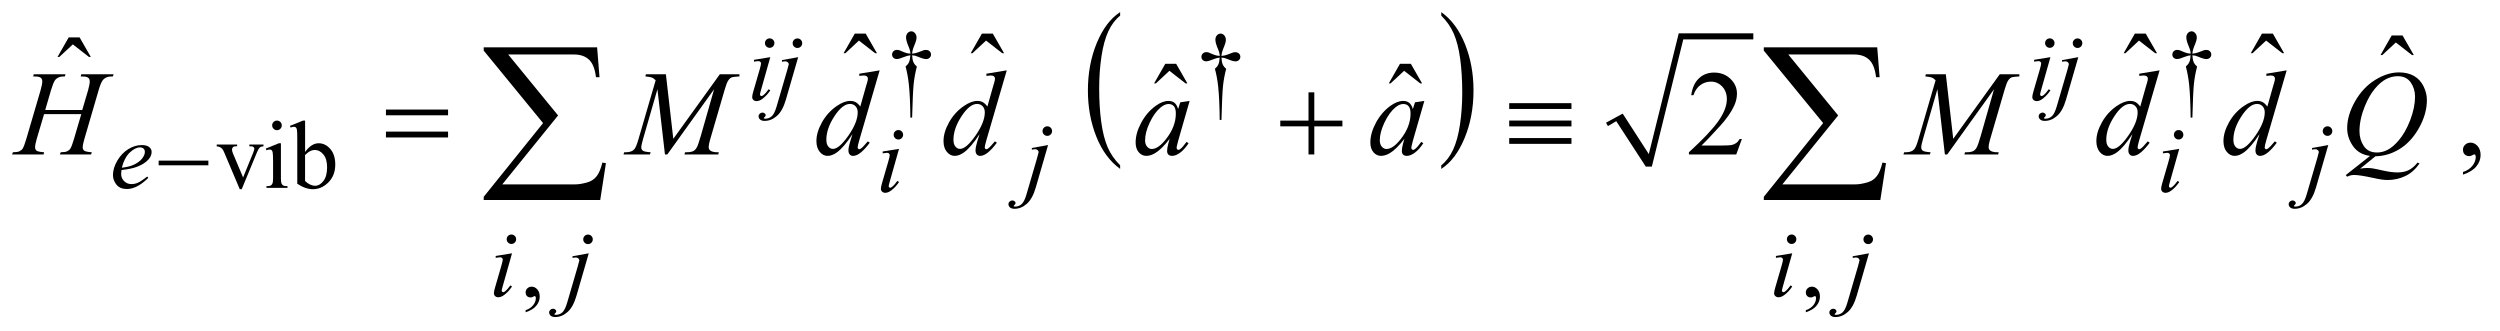 <?xml version="1.0" encoding="UTF-8"?>
<!DOCTYPE svg PUBLIC '-//W3C//DTD SVG 1.0//EN'
          'http://www.w3.org/TR/2001/REC-SVG-20010904/DTD/svg10.dtd'>
<svg stroke-dasharray="none" shape-rendering="auto" xmlns="http://www.w3.org/2000/svg" font-family="'Dialog'" text-rendering="auto" width="325" fill-opacity="1" color-interpolation="auto" color-rendering="auto" preserveAspectRatio="xMidYMid meet" font-size="12px" viewBox="0 0 325 43" fill="black" xmlns:xlink="http://www.w3.org/1999/xlink" stroke="black" image-rendering="auto" stroke-miterlimit="10" stroke-linecap="square" stroke-linejoin="miter" font-style="normal" stroke-width="1" height="43" stroke-dashoffset="0" font-weight="normal" stroke-opacity="1"
><!--Generated by the Batik Graphics2D SVG Generator--><defs id="genericDefs"
  /><g
  ><defs id="defs1"
    ><clipPath clipPathUnits="userSpaceOnUse" id="clipPath1"
      ><path d="M-1 -1 L204.618 -1 L204.618 26.153 L-1 26.153 L-1 -1 Z"
      /></clipPath
      ><clipPath clipPathUnits="userSpaceOnUse" id="clipPath2"
      ><path d="M-0 -0 L-0 25.153 L203.619 25.153 L203.619 -0 Z"
      /></clipPath
    ></defs
    ><g transform="scale(1.576,1.576) translate(1,1)"
    ><path d="M91.397 12.633 L91.397 12.931 C90.559 12.329 89.906 11.448 89.439 10.285 C88.972 9.122 88.738 7.848 88.738 6.466 C88.738 5.028 88.984 3.718 89.475 2.536 C89.966 1.354 90.607 0.509 91.397 0 L91.397 0.292 C91.002 0.606 90.678 1.037 90.424 1.582 C90.171 2.128 89.981 2.82 89.856 3.66 C89.731 4.499 89.668 5.375 89.668 6.286 C89.668 7.317 89.726 8.249 89.841 9.082 C89.956 9.914 90.133 10.604 90.371 11.153 C90.609 11.7 90.951 12.193 91.397 12.633 Z" stroke="none" clip-path="url(#clipPath2)"
    /></g
    ><g transform="matrix(1.576,0,0,1.576,1.576,1.576)"
    ><path d="M117.887 0.292 L117.887 0 C118.725 0.597 119.378 1.477 119.845 2.64 C120.312 3.803 120.546 5.076 120.546 6.459 C120.546 7.897 120.3 9.209 119.809 10.393 C119.318 11.577 118.677 12.423 117.887 12.932 L117.887 12.634 C118.285 12.32 118.611 11.889 118.865 11.343 C119.119 10.797 119.307 10.106 119.431 9.269 C119.554 8.432 119.617 7.556 119.617 6.64 C119.617 5.614 119.559 4.683 119.446 3.848 C119.332 3.013 119.155 2.322 118.916 1.774 C118.676 1.224 118.333 0.731 117.887 0.292 Z" stroke="none" clip-path="url(#clipPath2)"
    /></g
    ><g transform="matrix(1.576,0,0,1.576,1.576,1.576)"
    ><path d="M131.477 9.12 L132.851 8.371 L135.006 11.712 L137.474 1.751 L143.627 1.751 L143.627 2.25 L137.849 2.25 L135.256 12.743 L134.756 12.743 L132.32 8.996 L131.633 9.401 Z" fill-rule="evenodd" clip-path="url(#clipPath2)" stroke="none"
    /></g
    ><g transform="matrix(1.576,0,0,1.576,1.576,1.576)"
    ><path d="M16.877 10.922 L18.56 10.922 L18.56 11.067 L18.45 11.067 C18.348 11.067 18.271 11.091 18.218 11.141 C18.164 11.191 18.138 11.257 18.138 11.34 C18.138 11.431 18.165 11.539 18.22 11.664 L19.052 13.639 L19.887 11.59 C19.947 11.444 19.977 11.334 19.977 11.258 C19.977 11.222 19.966 11.192 19.946 11.168 C19.917 11.129 19.881 11.103 19.837 11.088 C19.793 11.073 19.703 11.067 19.567 11.067 L19.567 10.922 L20.734 10.922 L20.734 11.067 C20.599 11.077 20.505 11.105 20.453 11.149 C20.362 11.227 20.28 11.357 20.207 11.54 L18.938 14.608 L18.778 14.608 L17.501 11.591 C17.444 11.45 17.389 11.349 17.337 11.288 C17.285 11.227 17.219 11.176 17.138 11.134 C17.094 11.111 17.006 11.089 16.876 11.068 L16.876 10.922 Z" stroke="none" clip-path="url(#clipPath2)"
    /></g
    ><g transform="matrix(1.576,0,0,1.576,1.576,1.576)"
    ><path d="M22.172 10.817 L22.172 13.69 C22.172 13.914 22.188 14.062 22.22 14.136 C22.253 14.21 22.301 14.266 22.365 14.302 C22.429 14.339 22.545 14.357 22.715 14.357 L22.715 14.498 L20.978 14.498 L20.978 14.357 C21.152 14.357 21.27 14.34 21.329 14.306 C21.389 14.273 21.436 14.216 21.472 14.138 C21.508 14.06 21.525 13.91 21.525 13.69 L21.525 12.312 C21.525 11.924 21.513 11.673 21.49 11.559 C21.472 11.476 21.443 11.418 21.404 11.385 C21.365 11.352 21.312 11.336 21.244 11.336 C21.171 11.336 21.083 11.356 20.979 11.395 L20.924 11.254 L22 10.817 L22.172 10.817 ZM21.848 8.947 C21.957 8.947 22.05 8.986 22.127 9.062 C22.204 9.139 22.242 9.231 22.242 9.341 C22.242 9.451 22.204 9.544 22.127 9.622 C22.05 9.7 21.957 9.739 21.848 9.739 C21.739 9.739 21.645 9.7 21.567 9.622 C21.489 9.544 21.45 9.451 21.45 9.341 C21.45 9.231 21.489 9.139 21.565 9.062 C21.641 8.985 21.736 8.947 21.848 8.947 Z" stroke="none" clip-path="url(#clipPath2)"
    /></g
    ><g transform="matrix(1.576,0,0,1.576,1.576,1.576)"
    ><path d="M24.164 11.539 C24.51 11.058 24.884 10.817 25.285 10.817 C25.652 10.817 25.972 10.974 26.245 11.287 C26.518 11.6 26.655 12.029 26.655 12.573 C26.655 13.208 26.444 13.719 26.023 14.107 C25.661 14.44 25.258 14.607 24.813 14.607 C24.605 14.607 24.394 14.569 24.179 14.494 C23.964 14.419 23.745 14.306 23.521 14.154 L23.521 10.45 C23.521 10.044 23.511 9.794 23.492 9.7 C23.473 9.606 23.442 9.542 23.401 9.509 C23.359 9.475 23.307 9.458 23.245 9.458 C23.172 9.458 23.081 9.479 22.972 9.521 L22.917 9.384 L23.991 8.947 L24.167 8.947 L24.167 11.539 ZM24.164 11.789 L24.164 13.928 C24.297 14.059 24.434 14.157 24.576 14.223 C24.718 14.289 24.863 14.323 25.012 14.323 C25.249 14.323 25.47 14.193 25.674 13.932 C25.879 13.672 25.981 13.293 25.981 12.796 C25.981 12.338 25.879 11.986 25.674 11.74 C25.47 11.494 25.237 11.371 24.977 11.371 C24.839 11.371 24.701 11.406 24.563 11.476 C24.458 11.529 24.325 11.633 24.164 11.789 Z" stroke="none" clip-path="url(#clipPath2)"
    /></g
    ><g transform="matrix(1.576,0,0,1.576,1.576,1.576)"
    ><path d="M42.357 24.758 L42.357 24.586 C42.625 24.497 42.833 24.36 42.98 24.174 C43.127 23.988 43.201 23.791 43.201 23.583 C43.201 23.533 43.189 23.492 43.166 23.458 C43.147 23.435 43.129 23.423 43.111 23.423 C43.082 23.423 43.02 23.449 42.923 23.501 C42.876 23.524 42.827 23.536 42.775 23.536 C42.648 23.536 42.546 23.498 42.47 23.423 C42.395 23.348 42.357 23.243 42.357 23.11 C42.357 22.983 42.406 22.874 42.503 22.783 C42.601 22.691 42.72 22.646 42.86 22.646 C43.032 22.646 43.185 22.72 43.319 22.87 C43.453 23.02 43.52 23.219 43.52 23.466 C43.52 23.734 43.427 23.984 43.241 24.213 C43.055 24.444 42.761 24.625 42.357 24.758 Z" stroke="none" clip-path="url(#clipPath2)"
    /></g
    ><g transform="matrix(1.576,0,0,1.576,1.576,1.576)"
    ><path d="M74.239 8.703 L74.094 8.703 C74.084 7.569 74.042 6.655 73.969 5.963 C73.914 5.445 73.824 4.953 73.699 4.487 C73.832 4.373 73.927 4.252 73.984 4.124 C74.041 3.996 74.078 3.809 74.093 3.562 C73.924 3.58 73.752 3.625 73.578 3.698 C73.305 3.813 73.105 3.87 72.98 3.87 C72.863 3.87 72.768 3.835 72.695 3.765 C72.622 3.695 72.586 3.606 72.586 3.5 C72.586 3.391 72.624 3.299 72.701 3.225 C72.778 3.151 72.874 3.114 72.988 3.114 C73.053 3.114 73.113 3.122 73.168 3.137 C73.197 3.145 73.333 3.202 73.578 3.309 C73.734 3.377 73.906 3.416 74.093 3.426 C74.091 3.319 74.081 3.238 74.066 3.184 C74.048 3.103 74.009 2.992 73.949 2.849 C73.808 2.516 73.738 2.264 73.738 2.092 C73.738 1.941 73.781 1.819 73.867 1.725 C73.953 1.631 74.056 1.584 74.176 1.584 C74.285 1.584 74.384 1.633 74.471 1.73 C74.558 1.827 74.602 1.948 74.602 2.091 C74.602 2.169 74.591 2.247 74.571 2.325 C74.545 2.426 74.486 2.59 74.393 2.815 C74.3 3.04 74.249 3.244 74.239 3.426 C74.424 3.41 74.595 3.371 74.754 3.309 C75.012 3.207 75.162 3.152 75.203 3.141 C75.26 3.125 75.319 3.118 75.379 3.118 C75.504 3.118 75.605 3.155 75.681 3.227 C75.759 3.3 75.797 3.391 75.797 3.5 C75.797 3.604 75.759 3.692 75.682 3.765 C75.605 3.838 75.51 3.874 75.395 3.874 C75.252 3.874 75.037 3.813 74.75 3.69 C74.625 3.638 74.536 3.606 74.481 3.593 C74.426 3.58 74.345 3.57 74.239 3.562 C74.252 3.807 74.288 3.995 74.346 4.128 C74.404 4.261 74.5 4.381 74.63 4.488 C74.505 4.964 74.418 5.437 74.368 5.907 C74.318 6.376 74.276 7.309 74.239 8.703 Z" stroke="none" clip-path="url(#clipPath2)"
    /></g
    ><g transform="matrix(1.576,0,0,1.576,1.576,1.576)"
    ><path d="M179.844 8.703 L179.699 8.703 C179.688 7.569 179.647 6.655 179.574 5.963 C179.519 5.445 179.429 4.953 179.304 4.487 C179.437 4.373 179.532 4.252 179.589 4.124 C179.646 3.996 179.683 3.809 179.698 3.562 C179.529 3.58 179.357 3.625 179.182 3.698 C178.909 3.813 178.71 3.87 178.585 3.87 C178.468 3.87 178.372 3.835 178.3 3.765 C178.227 3.695 178.191 3.606 178.191 3.5 C178.191 3.391 178.229 3.299 178.306 3.225 C178.382 3.151 178.478 3.114 178.593 3.114 C178.657 3.114 178.718 3.122 178.773 3.137 C178.801 3.145 178.938 3.202 179.182 3.309 C179.338 3.377 179.51 3.416 179.698 3.426 C179.695 3.319 179.686 3.238 179.671 3.184 C179.652 3.103 179.613 2.992 179.554 2.849 C179.413 2.516 179.343 2.264 179.343 2.092 C179.343 1.941 179.386 1.819 179.472 1.725 C179.558 1.631 179.66 1.584 179.781 1.584 C179.89 1.584 179.989 1.633 180.076 1.73 C180.163 1.827 180.207 1.948 180.207 2.091 C180.207 2.169 180.196 2.247 180.176 2.325 C180.15 2.426 180.09 2.59 179.998 2.815 C179.905 3.04 179.854 3.244 179.844 3.426 C180.029 3.41 180.2 3.371 180.36 3.309 C180.618 3.207 180.767 3.152 180.808 3.141 C180.866 3.125 180.924 3.118 180.984 3.118 C181.109 3.118 181.211 3.155 181.287 3.227 C181.364 3.3 181.402 3.391 181.402 3.5 C181.402 3.604 181.364 3.692 181.287 3.765 C181.211 3.838 181.115 3.874 181 3.874 C180.857 3.874 180.643 3.813 180.356 3.69 C180.231 3.638 180.141 3.606 180.086 3.593 C180.031 3.58 179.95 3.57 179.844 3.562 C179.857 3.807 179.893 3.995 179.951 4.128 C180.009 4.261 180.103 4.38 180.234 4.487 C180.109 4.963 180.022 5.436 179.972 5.906 C179.922 6.376 179.88 7.309 179.844 8.703 Z" stroke="none" clip-path="url(#clipPath2)"
    /></g
    ><g transform="matrix(1.576,0,0,1.576,1.576,1.576)"
    ><path d="M147.959 24.758 L147.959 24.586 C148.227 24.497 148.435 24.36 148.581 24.174 C148.728 23.988 148.802 23.791 148.802 23.583 C148.802 23.533 148.79 23.492 148.767 23.458 C148.749 23.435 148.731 23.423 148.712 23.423 C148.684 23.423 148.621 23.449 148.524 23.501 C148.478 23.524 148.428 23.536 148.377 23.536 C148.249 23.536 148.148 23.498 148.072 23.423 C147.996 23.348 147.959 23.243 147.959 23.11 C147.959 22.983 148.008 22.874 148.105 22.783 C148.203 22.691 148.322 22.646 148.462 22.646 C148.633 22.646 148.786 22.72 148.92 22.87 C149.055 23.02 149.121 23.219 149.121 23.466 C149.121 23.734 149.028 23.984 148.842 24.213 C148.657 24.444 148.362 24.625 147.959 24.758 Z" stroke="none" clip-path="url(#clipPath2)"
    /></g
    ><g transform="matrix(1.576,0,0,1.576,1.576,1.576)"
    ><path d="M99.755 8.891 L99.61 8.891 C99.6 7.757 99.558 6.843 99.485 6.151 C99.43 5.633 99.34 5.141 99.215 4.675 C99.348 4.561 99.443 4.44 99.5 4.312 C99.557 4.184 99.594 3.997 99.609 3.75 C99.44 3.768 99.268 3.813 99.094 3.886 C98.821 4.001 98.621 4.058 98.496 4.058 C98.379 4.058 98.284 4.023 98.211 3.953 C98.138 3.883 98.102 3.794 98.102 3.688 C98.102 3.579 98.14 3.487 98.217 3.413 C98.294 3.339 98.39 3.302 98.504 3.302 C98.569 3.302 98.629 3.31 98.684 3.325 C98.713 3.333 98.849 3.39 99.094 3.497 C99.25 3.565 99.422 3.604 99.609 3.614 C99.607 3.507 99.597 3.426 99.582 3.372 C99.564 3.291 99.525 3.18 99.465 3.037 C99.324 2.704 99.254 2.452 99.254 2.28 C99.254 2.129 99.297 2.007 99.383 1.913 C99.469 1.819 99.572 1.772 99.692 1.772 C99.801 1.772 99.9 1.821 99.987 1.918 C100.074 2.015 100.118 2.136 100.118 2.279 C100.118 2.357 100.107 2.435 100.087 2.513 C100.061 2.614 100.002 2.778 99.909 3.003 C99.816 3.228 99.765 3.432 99.755 3.614 C99.94 3.598 100.111 3.559 100.27 3.497 C100.528 3.395 100.678 3.34 100.719 3.329 C100.776 3.313 100.835 3.306 100.895 3.306 C101.02 3.306 101.121 3.343 101.197 3.415 C101.274 3.488 101.312 3.579 101.312 3.688 C101.312 3.792 101.274 3.88 101.197 3.953 C101.12 4.026 101.025 4.062 100.91 4.062 C100.767 4.062 100.552 4.001 100.265 3.878 C100.14 3.826 100.051 3.794 99.996 3.781 C99.941 3.768 99.86 3.758 99.754 3.75 C99.767 3.995 99.803 4.183 99.861 4.316 C99.919 4.449 100.014 4.568 100.144 4.675 C100.019 5.151 99.932 5.624 99.882 6.094 C99.834 6.564 99.792 7.496 99.755 8.891 Z" stroke="none" clip-path="url(#clipPath2)"
    /></g
    ><g transform="matrix(1.576,0,0,1.576,1.576,1.576)"
    ><path d="M69.51 1.771 L70.408 1.771 L71.335 3.386 L71.184 3.386 L69.851 2.347 L68.734 3.386 L68.588 3.386 L69.51 1.771 Z" stroke="none" clip-path="url(#clipPath2)"
    /></g
    ><g transform="matrix(1.576,0,0,1.576,1.576,1.576)"
    ><path d="M79.995 1.771 L80.893 1.771 L81.82 3.386 L81.669 3.386 L80.336 2.347 L79.219 3.386 L79.073 3.386 L79.995 1.771 Z" stroke="none" clip-path="url(#clipPath2)"
    /></g
    ><g transform="matrix(1.576,0,0,1.576,1.576,1.576)"
    ><path d="M175.098 1.771 L175.996 1.771 L176.923 3.386 L176.773 3.386 L175.44 2.347 L174.323 3.386 L174.177 3.386 L175.098 1.771 Z" stroke="none" clip-path="url(#clipPath2)"
    /></g
    ><g transform="matrix(1.576,0,0,1.576,1.576,1.576)"
    ><path d="M185.583 1.771 L186.481 1.771 L187.408 3.386 L187.258 3.386 L185.925 2.347 L184.808 3.386 L184.662 3.386 L185.583 1.771 Z" stroke="none" clip-path="url(#clipPath2)"
    /></g
    ><g transform="matrix(1.576,0,0,1.576,1.576,1.576)"
    ><path d="M196.283 1.928 L197.181 1.928 L198.108 3.543 L197.958 3.543 L196.625 2.504 L195.508 3.543 L195.362 3.543 L196.283 1.928 Z" stroke="none" clip-path="url(#clipPath2)"
    /></g
    ><g transform="matrix(1.576,0,0,1.576,1.576,1.576)"
    ><path d="M4.667 2.084 L5.565 2.084 L6.492 3.699 L6.34 3.699 L5.008 2.66 L3.891 3.699 L3.744 3.699 L4.667 2.084 Z" stroke="none" clip-path="url(#clipPath2)"
    /></g
    ><g transform="matrix(1.576,0,0,1.576,1.576,1.576)"
    ><path d="M95.12 4.264 L96.018 4.264 L96.945 5.879 L96.794 5.879 L95.461 4.84 L94.344 5.879 L94.198 5.879 L95.12 4.264 Z" stroke="none" clip-path="url(#clipPath2)"
    /></g
    ><g transform="matrix(1.576,0,0,1.576,1.576,1.576)"
    ><path d="M114.479 4.264 L115.377 4.264 L116.304 5.879 L116.154 5.879 L114.821 4.84 L113.704 5.879 L113.558 5.879 L114.479 4.264 Z" stroke="none" clip-path="url(#clipPath2)"
    /></g
    ><g transform="matrix(1.576,0,0,1.576,1.576,1.576)"
    ><path d="M142.683 10.466 L142.219 11.739 L138.315 11.739 L138.315 11.558 C139.463 10.511 140.272 9.655 140.741 8.992 C141.209 8.329 141.443 7.722 141.443 7.172 C141.443 6.753 141.315 6.408 141.058 6.138 C140.8 5.868 140.493 5.733 140.135 5.733 C139.81 5.733 139.518 5.828 139.259 6.018 C139 6.208 138.809 6.487 138.686 6.855 L138.505 6.855 C138.586 6.253 138.795 5.792 139.132 5.469 C139.469 5.147 139.889 4.986 140.394 4.986 C140.931 4.986 141.378 5.158 141.739 5.503 C142.098 5.848 142.278 6.254 142.278 6.723 C142.278 7.058 142.2 7.393 142.044 7.728 C141.803 8.255 141.413 8.813 140.873 9.402 C140.062 10.287 139.557 10.82 139.354 11.002 L141.082 11.002 C141.434 11.002 141.681 10.989 141.822 10.963 C141.964 10.937 142.091 10.884 142.205 10.805 C142.319 10.725 142.418 10.612 142.503 10.466 L142.683 10.466 Z" stroke="none" clip-path="url(#clipPath2)"
    /></g
    ><g transform="matrix(1.576,0,0,1.576,1.576,1.576)"
    ><path d="M202.165 13.404 L202.165 13.189 C202.5 13.079 202.76 12.907 202.943 12.674 C203.127 12.442 203.218 12.195 203.218 11.935 C203.218 11.873 203.203 11.821 203.174 11.779 C203.152 11.75 203.129 11.735 203.106 11.735 C203.071 11.735 202.993 11.768 202.872 11.833 C202.813 11.862 202.752 11.877 202.686 11.877 C202.527 11.877 202.4 11.83 202.306 11.735 C202.211 11.641 202.164 11.51 202.164 11.345 C202.164 11.185 202.225 11.049 202.347 10.935 C202.469 10.821 202.618 10.765 202.793 10.765 C203.008 10.765 203.199 10.858 203.367 11.045 C203.534 11.232 203.618 11.48 203.618 11.789 C203.618 12.124 203.502 12.435 203.269 12.723 C203.037 13.01 202.669 13.238 202.165 13.404 Z" stroke="none" clip-path="url(#clipPath2)"
    /></g
    ><g transform="matrix(1.576,0,0,1.576,1.576,1.576)"
    ><path d="M62.54 3.715 L61.767 6.451 C61.715 6.636 61.689 6.746 61.689 6.783 C61.689 6.825 61.701 6.858 61.726 6.885 C61.751 6.911 61.78 6.924 61.814 6.924 C61.853 6.924 61.9 6.903 61.955 6.861 C62.103 6.744 62.253 6.577 62.404 6.361 L62.541 6.451 C62.364 6.722 62.156 6.95 61.916 7.134 C61.739 7.272 61.57 7.341 61.408 7.341 C61.302 7.341 61.214 7.309 61.147 7.245 C61.079 7.181 61.045 7.101 61.045 7.005 C61.045 6.909 61.077 6.749 61.143 6.525 L61.65 4.776 C61.733 4.49 61.775 4.31 61.775 4.237 C61.775 4.18 61.755 4.133 61.714 4.096 C61.673 4.06 61.618 4.041 61.548 4.041 C61.491 4.041 61.372 4.056 61.193 4.084 L61.193 3.934 L62.54 3.715 ZM62.489 2.166 C62.598 2.166 62.691 2.204 62.766 2.279 C62.841 2.355 62.879 2.447 62.879 2.556 C62.879 2.662 62.84 2.754 62.764 2.831 C62.688 2.908 62.596 2.946 62.489 2.946 C62.383 2.946 62.291 2.907 62.214 2.831 C62.137 2.754 62.099 2.663 62.099 2.556 C62.099 2.447 62.137 2.354 62.212 2.279 C62.288 2.204 62.38 2.166 62.489 2.166 Z" stroke="none" clip-path="url(#clipPath2)"
    /></g
    ><g transform="matrix(1.576,0,0,1.576,1.576,1.576)"
    ><path d="M64.84 3.715 L63.829 7.208 C63.649 7.833 63.403 8.283 63.089 8.559 C62.775 8.835 62.436 8.973 62.072 8.973 C61.908 8.973 61.784 8.935 61.699 8.86 C61.615 8.785 61.572 8.695 61.572 8.591 C61.572 8.51 61.604 8.439 61.668 8.378 C61.732 8.317 61.806 8.286 61.889 8.286 C61.965 8.286 62.031 8.311 62.088 8.36 C62.135 8.399 62.158 8.443 62.158 8.493 C62.158 8.561 62.125 8.619 62.06 8.669 C62.023 8.697 62.005 8.721 62.005 8.739 L62.013 8.759 C62.021 8.769 62.033 8.777 62.048 8.782 C62.064 8.787 62.087 8.79 62.118 8.79 C62.329 8.79 62.509 8.723 62.659 8.589 C62.809 8.455 62.942 8.188 63.059 7.787 L63.934 4.789 C64.02 4.495 64.063 4.332 64.063 4.301 C64.063 4.238 64.035 4.182 63.979 4.133 C63.923 4.084 63.852 4.059 63.766 4.059 C63.732 4.059 63.693 4.063 63.649 4.071 C63.615 4.076 63.566 4.084 63.501 4.094 L63.501 3.957 L64.84 3.715 ZM64.778 2.169 C64.887 2.169 64.981 2.208 65.057 2.284 C65.133 2.36 65.172 2.454 65.172 2.563 C65.172 2.672 65.133 2.765 65.057 2.842 C64.981 2.919 64.887 2.957 64.778 2.957 C64.669 2.957 64.576 2.918 64.499 2.842 C64.422 2.765 64.384 2.672 64.384 2.563 C64.384 2.454 64.422 2.36 64.499 2.284 C64.576 2.208 64.668 2.169 64.778 2.169 Z" stroke="none" clip-path="url(#clipPath2)"
    /></g
    ><g transform="matrix(1.576,0,0,1.576,1.576,1.576)"
    ><path d="M168.134 3.715 L167.361 6.451 C167.309 6.636 167.284 6.746 167.284 6.783 C167.284 6.825 167.296 6.858 167.32 6.885 C167.345 6.911 167.375 6.924 167.408 6.924 C167.447 6.924 167.494 6.903 167.549 6.861 C167.697 6.744 167.848 6.577 167.998 6.361 L168.135 6.451 C167.958 6.722 167.75 6.95 167.51 7.134 C167.333 7.272 167.164 7.341 167.003 7.341 C166.896 7.341 166.809 7.309 166.741 7.245 C166.673 7.181 166.639 7.101 166.639 7.005 C166.639 6.909 166.671 6.749 166.737 6.525 L167.245 4.776 C167.328 4.49 167.369 4.31 167.369 4.237 C167.369 4.18 167.349 4.133 167.308 4.096 C167.268 4.06 167.213 4.041 167.143 4.041 C167.085 4.041 166.967 4.056 166.788 4.084 L166.788 3.934 L168.134 3.715 ZM168.083 2.166 C168.192 2.166 168.285 2.204 168.36 2.279 C168.435 2.355 168.473 2.447 168.473 2.556 C168.473 2.662 168.435 2.754 168.358 2.831 C168.281 2.908 168.189 2.946 168.083 2.946 C167.977 2.946 167.885 2.907 167.808 2.831 C167.732 2.754 167.693 2.663 167.693 2.556 C167.693 2.447 167.731 2.354 167.806 2.279 C167.882 2.204 167.974 2.166 168.083 2.166 Z" stroke="none" clip-path="url(#clipPath2)"
    /></g
    ><g transform="matrix(1.576,0,0,1.576,1.576,1.576)"
    ><path d="M170.434 3.715 L169.423 7.208 C169.243 7.833 168.996 8.283 168.683 8.559 C168.37 8.835 168.031 8.973 167.665 8.973 C167.502 8.973 167.377 8.935 167.293 8.86 C167.208 8.785 167.166 8.695 167.166 8.591 C167.166 8.51 167.197 8.439 167.262 8.378 C167.325 8.317 167.399 8.286 167.483 8.286 C167.558 8.286 167.625 8.311 167.681 8.36 C167.728 8.399 167.751 8.443 167.751 8.493 C167.751 8.561 167.719 8.619 167.653 8.669 C167.617 8.697 167.598 8.721 167.598 8.739 L167.606 8.759 C167.614 8.769 167.626 8.777 167.641 8.782 C167.657 8.787 167.68 8.79 167.711 8.79 C167.922 8.79 168.103 8.723 168.252 8.589 C168.401 8.455 168.535 8.188 168.652 7.787 L169.527 4.789 C169.612 4.495 169.655 4.332 169.655 4.301 C169.655 4.238 169.628 4.182 169.571 4.133 C169.515 4.084 169.445 4.059 169.359 4.059 C169.325 4.059 169.286 4.063 169.242 4.071 C169.208 4.076 169.158 4.084 169.094 4.094 L169.094 3.957 L170.434 3.715 ZM170.371 2.169 C170.48 2.169 170.573 2.208 170.65 2.284 C170.727 2.36 170.765 2.454 170.765 2.563 C170.765 2.672 170.727 2.765 170.65 2.842 C170.573 2.919 170.48 2.957 170.371 2.957 C170.262 2.957 170.169 2.918 170.092 2.842 C170.016 2.765 169.977 2.672 169.977 2.563 C169.977 2.454 170.016 2.36 170.092 2.284 C170.169 2.208 170.262 2.169 170.371 2.169 Z" stroke="none" clip-path="url(#clipPath2)"
    /></g
    ><g transform="matrix(1.576,0,0,1.576,1.576,1.576)"
    ><path d="M9.021 13.026 C9.003 13.156 8.994 13.264 8.994 13.35 C8.994 13.581 9.076 13.779 9.24 13.941 C9.404 14.104 9.603 14.185 9.837 14.185 C10.025 14.185 10.205 14.147 10.378 14.07 C10.551 13.994 10.808 13.824 11.149 13.561 L11.231 13.674 C10.614 14.285 10.026 14.591 9.466 14.591 C9.086 14.591 8.799 14.471 8.607 14.232 C8.415 13.993 8.318 13.729 8.318 13.44 C8.318 13.052 8.438 12.655 8.677 12.25 C8.917 11.844 9.217 11.528 9.579 11.303 C9.941 11.078 10.313 10.966 10.696 10.966 C10.972 10.966 11.176 11.022 11.309 11.133 C11.442 11.245 11.508 11.378 11.508 11.531 C11.508 11.747 11.422 11.954 11.25 12.152 C11.023 12.409 10.69 12.618 10.25 12.776 C9.959 12.883 9.549 12.966 9.021 13.026 ZM9.048 12.834 C9.433 12.79 9.747 12.715 9.989 12.608 C10.309 12.465 10.549 12.294 10.709 12.095 C10.869 11.896 10.949 11.707 10.949 11.527 C10.949 11.418 10.914 11.329 10.845 11.261 C10.776 11.194 10.678 11.159 10.55 11.159 C10.285 11.159 10.003 11.301 9.705 11.583 C9.408 11.866 9.189 12.283 9.048 12.834 Z" stroke="none" clip-path="url(#clipPath2)"
    /></g
    ><g transform="matrix(1.576,0,0,1.576,1.576,1.576)"
    ><path d="M85.452 10.965 L84.441 14.458 C84.261 15.083 84.015 15.532 83.701 15.809 C83.388 16.084 83.048 16.223 82.684 16.223 C82.52 16.223 82.396 16.185 82.311 16.11 C82.227 16.034 82.184 15.944 82.184 15.84 C82.184 15.759 82.216 15.689 82.28 15.627 C82.344 15.565 82.418 15.535 82.501 15.535 C82.577 15.535 82.643 15.559 82.7 15.609 C82.747 15.648 82.77 15.692 82.77 15.742 C82.77 15.809 82.737 15.868 82.672 15.918 C82.635 15.946 82.617 15.97 82.617 15.988 L82.625 16.008 C82.633 16.018 82.645 16.026 82.66 16.031 C82.676 16.036 82.699 16.039 82.73 16.039 C82.941 16.039 83.121 15.972 83.271 15.838 C83.421 15.704 83.554 15.437 83.671 15.036 L84.546 12.038 C84.632 11.744 84.675 11.581 84.675 11.55 C84.675 11.487 84.647 11.431 84.591 11.382 C84.535 11.333 84.464 11.308 84.378 11.308 C84.344 11.308 84.305 11.312 84.261 11.32 C84.227 11.325 84.178 11.333 84.113 11.343 L84.113 11.206 L85.452 10.965 ZM85.389 9.419 C85.498 9.419 85.592 9.458 85.668 9.534 C85.744 9.61 85.783 9.704 85.783 9.813 C85.783 9.922 85.744 10.015 85.668 10.092 C85.592 10.169 85.498 10.207 85.389 10.207 C85.28 10.207 85.187 10.168 85.11 10.092 C85.033 10.015 84.995 9.922 84.995 9.813 C84.995 9.704 85.033 9.61 85.11 9.534 C85.187 9.458 85.28 9.419 85.389 9.419 Z" stroke="none" clip-path="url(#clipPath2)"
    /></g
    ><g transform="matrix(1.576,0,0,1.576,1.576,1.576)"
    ><path d="M191.054 10.965 L190.043 14.458 C189.863 15.083 189.616 15.532 189.303 15.809 C188.99 16.084 188.651 16.223 188.285 16.223 C188.122 16.223 187.997 16.185 187.913 16.11 C187.828 16.034 187.786 15.944 187.786 15.84 C187.786 15.759 187.817 15.689 187.882 15.627 C187.945 15.565 188.019 15.535 188.103 15.535 C188.178 15.535 188.245 15.559 188.301 15.609 C188.348 15.648 188.371 15.692 188.371 15.742 C188.371 15.809 188.339 15.868 188.273 15.918 C188.237 15.946 188.218 15.97 188.218 15.988 L188.226 16.008 C188.234 16.018 188.246 16.026 188.261 16.031 C188.277 16.036 188.3 16.039 188.331 16.039 C188.542 16.039 188.723 15.972 188.872 15.838 C189.021 15.704 189.155 15.437 189.272 15.036 L190.147 12.038 C190.232 11.744 190.275 11.581 190.275 11.55 C190.275 11.487 190.248 11.431 190.191 11.382 C190.135 11.333 190.065 11.308 189.979 11.308 C189.945 11.308 189.906 11.312 189.862 11.32 C189.828 11.325 189.778 11.333 189.714 11.343 L189.714 11.206 L191.054 10.965 ZM190.991 9.419 C191.1 9.419 191.193 9.458 191.27 9.534 C191.347 9.61 191.385 9.704 191.385 9.813 C191.385 9.922 191.347 10.015 191.27 10.092 C191.193 10.169 191.1 10.207 190.991 10.207 C190.882 10.207 190.789 10.168 190.712 10.092 C190.636 10.015 190.597 9.922 190.597 9.813 C190.597 9.704 190.636 9.61 190.712 9.534 C190.789 9.458 190.882 9.419 190.991 9.419 Z" stroke="none" clip-path="url(#clipPath2)"
    /></g
    ><g transform="matrix(1.576,0,0,1.576,1.576,1.576)"
    ><path d="M73.157 11.278 L72.384 14.014 C72.332 14.199 72.306 14.309 72.306 14.345 C72.306 14.387 72.318 14.421 72.343 14.447 C72.368 14.473 72.397 14.486 72.431 14.486 C72.47 14.486 72.517 14.465 72.572 14.423 C72.72 14.306 72.87 14.14 73.021 13.924 L73.158 14.014 C72.981 14.285 72.773 14.512 72.533 14.697 C72.356 14.835 72.187 14.904 72.025 14.904 C71.919 14.904 71.831 14.872 71.764 14.808 C71.696 14.745 71.662 14.664 71.662 14.568 C71.662 14.472 71.694 14.312 71.76 14.089 L72.267 12.34 C72.35 12.054 72.392 11.874 72.392 11.801 C72.392 11.744 72.372 11.697 72.331 11.66 C72.29 11.624 72.235 11.605 72.165 11.605 C72.108 11.605 71.989 11.62 71.81 11.648 L71.81 11.496 L73.157 11.278 ZM73.106 9.728 C73.215 9.728 73.308 9.766 73.383 9.841 C73.458 9.917 73.496 10.009 73.496 10.118 C73.496 10.224 73.457 10.316 73.381 10.393 C73.305 10.47 73.213 10.508 73.106 10.508 C73 10.508 72.908 10.469 72.831 10.393 C72.754 10.316 72.716 10.225 72.716 10.118 C72.716 10.009 72.754 9.916 72.829 9.841 C72.905 9.766 72.997 9.728 73.106 9.728 Z" stroke="none" clip-path="url(#clipPath2)"
    /></g
    ><g transform="matrix(1.576,0,0,1.576,1.576,1.576)"
    ><path d="M178.76 11.278 L177.987 14.014 C177.935 14.199 177.91 14.309 177.91 14.345 C177.91 14.387 177.922 14.421 177.946 14.447 C177.971 14.473 178.001 14.486 178.034 14.486 C178.073 14.486 178.12 14.465 178.175 14.423 C178.323 14.306 178.474 14.14 178.624 13.924 L178.761 14.014 C178.584 14.285 178.376 14.512 178.136 14.697 C177.959 14.835 177.79 14.904 177.629 14.904 C177.522 14.904 177.435 14.872 177.367 14.808 C177.299 14.745 177.265 14.664 177.265 14.568 C177.265 14.472 177.297 14.312 177.363 14.089 L177.871 12.34 C177.954 12.054 177.995 11.874 177.995 11.801 C177.995 11.744 177.975 11.697 177.934 11.66 C177.894 11.624 177.839 11.605 177.769 11.605 C177.711 11.605 177.593 11.62 177.414 11.648 L177.414 11.496 L178.76 11.278 ZM178.709 9.728 C178.818 9.728 178.911 9.766 178.986 9.841 C179.061 9.917 179.099 10.009 179.099 10.118 C179.099 10.224 179.061 10.316 178.984 10.393 C178.907 10.47 178.815 10.508 178.709 10.508 C178.603 10.508 178.511 10.469 178.434 10.393 C178.358 10.316 178.319 10.225 178.319 10.118 C178.319 10.009 178.357 9.916 178.432 9.841 C178.508 9.766 178.6 9.728 178.709 9.728 Z" stroke="none" clip-path="url(#clipPath2)"
    /></g
    ><g transform="matrix(1.576,0,0,1.576,1.576,1.576)"
    ><path d="M41.235 19.895 L40.462 22.631 C40.41 22.816 40.384 22.926 40.384 22.962 C40.384 23.004 40.396 23.038 40.421 23.064 C40.446 23.09 40.475 23.103 40.509 23.103 C40.548 23.103 40.595 23.082 40.65 23.04 C40.798 22.923 40.948 22.757 41.099 22.541 L41.236 22.631 C41.059 22.902 40.851 23.129 40.611 23.314 C40.434 23.452 40.265 23.521 40.103 23.521 C39.997 23.521 39.909 23.489 39.842 23.425 C39.774 23.362 39.74 23.281 39.74 23.185 C39.74 23.089 39.772 22.929 39.838 22.706 L40.345 20.957 C40.428 20.671 40.47 20.491 40.47 20.418 C40.47 20.361 40.45 20.314 40.409 20.278 C40.368 20.241 40.313 20.223 40.243 20.223 C40.186 20.223 40.067 20.237 39.888 20.266 L39.888 20.114 L41.235 19.895 ZM41.185 18.345 C41.294 18.345 41.387 18.383 41.462 18.458 C41.537 18.533 41.575 18.626 41.575 18.735 C41.575 18.841 41.536 18.933 41.46 19.01 C41.383 19.086 41.292 19.124 41.185 19.124 C41.079 19.124 40.987 19.086 40.91 19.01 C40.833 18.933 40.795 18.841 40.795 18.735 C40.795 18.626 40.833 18.533 40.908 18.458 C40.983 18.383 41.075 18.345 41.185 18.345 Z" stroke="none" clip-path="url(#clipPath2)"
    /></g
    ><g transform="matrix(1.576,0,0,1.576,1.576,1.576)"
    ><path d="M47.565 19.895 L46.554 23.388 C46.374 24.013 46.128 24.462 45.814 24.739 C45.501 25.014 45.161 25.153 44.797 25.153 C44.633 25.153 44.509 25.115 44.424 25.04 C44.34 24.964 44.297 24.874 44.297 24.77 C44.297 24.689 44.329 24.619 44.393 24.557 C44.457 24.495 44.531 24.465 44.614 24.465 C44.69 24.465 44.756 24.489 44.813 24.539 C44.86 24.578 44.883 24.622 44.883 24.672 C44.883 24.739 44.85 24.798 44.785 24.848 C44.748 24.876 44.73 24.9 44.73 24.918 L44.738 24.938 C44.746 24.948 44.758 24.956 44.773 24.961 C44.789 24.966 44.812 24.969 44.843 24.969 C45.054 24.969 45.234 24.902 45.384 24.768 C45.534 24.634 45.667 24.367 45.784 23.966 L46.659 20.968 C46.745 20.674 46.788 20.511 46.788 20.48 C46.788 20.417 46.76 20.362 46.704 20.313 C46.648 20.263 46.577 20.239 46.491 20.239 C46.457 20.239 46.418 20.243 46.374 20.251 C46.34 20.256 46.291 20.264 46.226 20.274 L46.226 20.137 L47.565 19.895 ZM47.503 18.349 C47.612 18.349 47.706 18.387 47.782 18.464 C47.858 18.541 47.897 18.634 47.897 18.743 C47.897 18.852 47.858 18.945 47.782 19.022 C47.705 19.098 47.612 19.136 47.503 19.136 C47.394 19.136 47.301 19.098 47.224 19.022 C47.147 18.945 47.109 18.852 47.109 18.743 C47.109 18.634 47.147 18.541 47.224 18.464 C47.301 18.387 47.394 18.349 47.503 18.349 Z" stroke="none" clip-path="url(#clipPath2)"
    /></g
    ><g transform="matrix(1.576,0,0,1.576,1.576,1.576)"
    ><path d="M146.837 19.895 L146.064 22.631 C146.012 22.816 145.987 22.926 145.987 22.962 C145.987 23.004 145.999 23.038 146.023 23.064 C146.048 23.09 146.078 23.103 146.111 23.103 C146.15 23.103 146.197 23.082 146.252 23.04 C146.4 22.923 146.551 22.757 146.701 22.541 L146.838 22.631 C146.661 22.902 146.453 23.129 146.213 23.314 C146.036 23.452 145.867 23.521 145.706 23.521 C145.599 23.521 145.512 23.489 145.444 23.425 C145.376 23.362 145.342 23.281 145.342 23.185 C145.342 23.089 145.374 22.929 145.44 22.706 L145.948 20.957 C146.031 20.671 146.072 20.491 146.072 20.418 C146.072 20.361 146.052 20.314 146.011 20.278 C145.971 20.241 145.916 20.223 145.846 20.223 C145.788 20.223 145.67 20.237 145.491 20.266 L145.491 20.114 L146.837 19.895 ZM146.786 18.345 C146.895 18.345 146.988 18.383 147.063 18.458 C147.138 18.533 147.176 18.626 147.176 18.735 C147.176 18.841 147.138 18.933 147.061 19.01 C146.984 19.086 146.892 19.124 146.786 19.124 C146.68 19.124 146.588 19.086 146.511 19.01 C146.435 18.933 146.396 18.841 146.396 18.735 C146.396 18.626 146.434 18.533 146.509 18.458 C146.585 18.383 146.677 18.345 146.786 18.345 Z" stroke="none" clip-path="url(#clipPath2)"
    /></g
    ><g transform="matrix(1.576,0,0,1.576,1.576,1.576)"
    ><path d="M153.167 19.895 L152.156 23.388 C151.976 24.013 151.729 24.462 151.416 24.739 C151.103 25.014 150.764 25.153 150.398 25.153 C150.235 25.153 150.11 25.115 150.026 25.04 C149.941 24.964 149.899 24.874 149.899 24.77 C149.899 24.689 149.93 24.619 149.995 24.557 C150.058 24.495 150.132 24.465 150.216 24.465 C150.291 24.465 150.358 24.489 150.414 24.539 C150.461 24.578 150.484 24.622 150.484 24.672 C150.484 24.739 150.452 24.798 150.386 24.848 C150.35 24.876 150.331 24.9 150.331 24.918 L150.339 24.938 C150.347 24.948 150.359 24.956 150.374 24.961 C150.39 24.966 150.413 24.969 150.444 24.969 C150.655 24.969 150.836 24.902 150.985 24.768 C151.134 24.634 151.268 24.367 151.385 23.966 L152.26 20.968 C152.345 20.674 152.388 20.511 152.388 20.48 C152.388 20.417 152.361 20.362 152.304 20.313 C152.248 20.263 152.178 20.239 152.092 20.239 C152.058 20.239 152.019 20.243 151.975 20.251 C151.941 20.256 151.891 20.264 151.827 20.274 L151.827 20.137 L153.167 19.895 ZM153.104 18.349 C153.213 18.349 153.306 18.387 153.383 18.464 C153.46 18.541 153.498 18.634 153.498 18.743 C153.498 18.852 153.46 18.945 153.383 19.022 C153.306 19.098 153.213 19.136 153.104 19.136 C152.995 19.136 152.902 19.098 152.825 19.022 C152.749 18.945 152.71 18.852 152.71 18.743 C152.71 18.634 152.749 18.541 152.825 18.464 C152.902 18.387 152.995 18.349 153.104 18.349 Z" stroke="none" clip-path="url(#clipPath2)"
    /></g
    ><g transform="matrix(1.576,0,0,1.576,1.576,1.576)"
    ><path d="M2.729 8.076 L5.784 8.076 L6.267 6.442 C6.357 6.123 6.403 5.875 6.403 5.7 C6.403 5.616 6.382 5.543 6.342 5.483 C6.301 5.423 6.238 5.378 6.154 5.349 C6.07 5.32 5.904 5.305 5.656 5.305 L5.705 5.125 L8.37 5.125 L8.311 5.305 C8.086 5.302 7.919 5.325 7.808 5.373 C7.653 5.441 7.537 5.529 7.462 5.636 C7.355 5.789 7.246 6.058 7.135 6.441 L5.968 10.437 C5.87 10.769 5.822 11.006 5.822 11.149 C5.822 11.273 5.865 11.366 5.951 11.43 C6.037 11.493 6.243 11.536 6.569 11.559 L6.516 11.74 L3.938 11.74 L4.006 11.559 C4.26 11.553 4.429 11.53 4.514 11.491 C4.644 11.432 4.738 11.358 4.797 11.267 C4.882 11.14 4.986 10.864 5.11 10.437 L5.706 8.412 L2.636 8.412 L2.035 10.437 C1.941 10.762 1.894 11 1.894 11.149 C1.894 11.273 1.936 11.366 2.021 11.43 C2.105 11.493 2.311 11.536 2.636 11.559 L2.597 11.74 L0 11.74 L0.063 11.559 C0.32 11.553 0.491 11.53 0.576 11.491 C0.706 11.432 0.802 11.358 0.864 11.267 C0.949 11.134 1.053 10.857 1.177 10.437 L2.348 6.441 C2.442 6.116 2.489 5.869 2.489 5.7 C2.489 5.616 2.468 5.543 2.428 5.483 C2.387 5.423 2.324 5.378 2.238 5.349 C2.151 5.319 1.983 5.304 1.733 5.304 L1.791 5.124 L4.402 5.124 L4.348 5.304 C4.13 5.301 3.97 5.324 3.865 5.373 C3.712 5.438 3.6 5.524 3.529 5.631 C3.431 5.774 3.324 6.044 3.207 6.441 L2.729 8.076 Z" stroke="none" clip-path="url(#clipPath2)"
    /></g
    ><g transform="matrix(1.576,0,0,1.576,1.576,1.576)"
    ><path d="M53.928 5.124 L54.538 10.452 L58.379 5.124 L59.995 5.124 L59.995 5.304 C59.643 5.327 59.437 5.35 59.375 5.372 C59.268 5.414 59.169 5.499 59.08 5.626 C58.99 5.753 58.893 5.997 58.789 6.358 L57.564 10.554 C57.492 10.798 57.457 10.99 57.457 11.13 C57.457 11.257 57.501 11.353 57.589 11.418 C57.713 11.512 57.908 11.559 58.175 11.559 L58.292 11.559 L58.248 11.74 L55.46 11.74 L55.509 11.559 L55.641 11.559 C55.888 11.559 56.077 11.523 56.207 11.452 C56.308 11.4 56.398 11.302 56.478 11.157 C56.558 11.012 56.669 10.691 56.812 10.193 L57.905 6.359 L54.045 11.74 L53.85 11.74 L53.23 6.359 L52.049 10.452 C51.948 10.8 51.898 11.035 51.898 11.155 C51.898 11.275 51.942 11.367 52.03 11.431 C52.118 11.494 52.331 11.537 52.669 11.56 L52.615 11.741 L50.433 11.741 L50.487 11.56 L50.619 11.56 C50.941 11.56 51.174 11.479 51.317 11.316 C51.421 11.199 51.53 10.945 51.644 10.555 L53.084 5.622 C52.977 5.511 52.874 5.436 52.776 5.397 C52.678 5.358 52.498 5.327 52.234 5.304 L52.282 5.124 L53.928 5.124 Z" stroke="none" clip-path="url(#clipPath2)"
    /></g
    ><g transform="matrix(1.576,0,0,1.576,1.576,1.576)"
    ><path d="M71.561 4.802 L69.882 10.559 C69.791 10.871 69.745 11.076 69.745 11.174 C69.745 11.207 69.759 11.237 69.787 11.267 C69.815 11.296 69.843 11.311 69.872 11.311 C69.914 11.311 69.965 11.29 70.023 11.248 C70.134 11.17 70.319 10.975 70.58 10.663 L70.746 10.766 C70.512 11.091 70.275 11.354 70.036 11.556 C69.797 11.758 69.573 11.859 69.365 11.859 C69.254 11.859 69.163 11.82 69.092 11.742 C69.021 11.664 68.985 11.554 68.985 11.41 C68.985 11.224 69.034 10.975 69.131 10.663 L69.321 10.058 C68.849 10.787 68.42 11.29 68.032 11.57 C67.765 11.762 67.51 11.858 67.266 11.858 C67.018 11.858 66.803 11.748 66.62 11.528 C66.436 11.309 66.344 11.01 66.344 10.633 C66.344 10.148 66.498 9.631 66.807 9.081 C67.116 8.532 67.525 8.084 68.032 7.739 C68.432 7.463 68.8 7.324 69.135 7.324 C69.311 7.324 69.462 7.36 69.589 7.431 C69.715 7.503 69.841 7.621 69.964 7.787 L70.443 6.089 C70.479 5.969 70.508 5.873 70.531 5.801 C70.57 5.671 70.59 5.563 70.59 5.479 C70.59 5.411 70.566 5.354 70.517 5.308 C70.449 5.253 70.361 5.225 70.253 5.225 C70.178 5.225 70.054 5.236 69.882 5.259 L69.882 5.08 L71.561 4.802 ZM69.75 8.266 C69.75 8.058 69.69 7.89 69.57 7.763 C69.449 7.637 69.297 7.573 69.111 7.573 C68.701 7.573 68.274 7.911 67.83 8.588 C67.386 9.265 67.164 9.912 67.164 10.53 C67.164 10.774 67.218 10.96 67.325 11.089 C67.432 11.218 67.561 11.282 67.71 11.282 C68.048 11.282 68.473 10.916 68.984 10.184 C69.494 9.452 69.75 8.813 69.75 8.266 Z" stroke="none" clip-path="url(#clipPath2)"
    /></g
    ><g transform="matrix(1.576,0,0,1.576,1.576,1.576)"
    ><path d="M82.045 4.802 L80.366 10.559 C80.275 10.871 80.229 11.076 80.229 11.174 C80.229 11.207 80.243 11.237 80.271 11.267 C80.299 11.296 80.327 11.311 80.356 11.311 C80.398 11.311 80.449 11.29 80.507 11.248 C80.618 11.17 80.803 10.975 81.064 10.663 L81.23 10.766 C80.996 11.091 80.759 11.354 80.52 11.556 C80.281 11.758 80.057 11.859 79.849 11.859 C79.738 11.859 79.647 11.82 79.576 11.742 C79.505 11.664 79.469 11.554 79.469 11.41 C79.469 11.224 79.518 10.975 79.615 10.663 L79.805 10.058 C79.333 10.787 78.904 11.29 78.516 11.57 C78.249 11.762 77.994 11.858 77.75 11.858 C77.502 11.858 77.287 11.748 77.104 11.528 C76.92 11.309 76.828 11.01 76.828 10.633 C76.828 10.148 76.982 9.631 77.291 9.081 C77.6 8.532 78.009 8.084 78.516 7.739 C78.916 7.463 79.284 7.324 79.619 7.324 C79.795 7.324 79.946 7.36 80.073 7.431 C80.199 7.503 80.325 7.621 80.448 7.787 L80.927 6.089 C80.963 5.969 80.992 5.873 81.015 5.801 C81.054 5.671 81.074 5.563 81.074 5.479 C81.074 5.411 81.05 5.354 81.001 5.308 C80.933 5.253 80.845 5.225 80.737 5.225 C80.662 5.225 80.538 5.236 80.366 5.259 L80.366 5.08 L82.045 4.802 ZM80.234 8.266 C80.234 8.058 80.174 7.89 80.054 7.763 C79.933 7.637 79.781 7.573 79.595 7.573 C79.185 7.573 78.758 7.911 78.314 8.588 C77.87 9.265 77.648 9.912 77.648 10.53 C77.648 10.774 77.702 10.96 77.809 11.089 C77.916 11.218 78.045 11.282 78.194 11.282 C78.532 11.282 78.957 10.916 79.468 10.184 C79.979 9.452 80.234 8.813 80.234 8.266 Z" stroke="none" clip-path="url(#clipPath2)"
    /></g
    ><g transform="matrix(1.576,0,0,1.576,1.576,1.576)"
    ><path d="M97.13 7.324 L96.178 10.632 L96.071 11.076 C96.061 11.118 96.056 11.154 96.056 11.183 C96.056 11.235 96.073 11.281 96.105 11.32 C96.131 11.349 96.164 11.364 96.203 11.364 C96.245 11.364 96.301 11.338 96.369 11.286 C96.496 11.192 96.665 10.996 96.877 10.701 L97.043 10.818 C96.819 11.156 96.587 11.414 96.35 11.591 C96.113 11.768 95.893 11.857 95.691 11.857 C95.551 11.857 95.446 11.822 95.376 11.752 C95.306 11.682 95.271 11.581 95.271 11.447 C95.271 11.288 95.307 11.078 95.378 10.818 L95.481 10.452 C95.055 11.008 94.663 11.397 94.305 11.618 C94.048 11.778 93.796 11.857 93.549 11.857 C93.311 11.857 93.107 11.758 92.934 11.562 C92.761 11.365 92.675 11.095 92.675 10.75 C92.675 10.232 92.83 9.687 93.141 9.113 C93.452 8.539 93.847 8.08 94.325 7.735 C94.699 7.462 95.052 7.325 95.384 7.325 C95.582 7.325 95.748 7.377 95.88 7.481 C96.011 7.585 96.111 7.757 96.18 7.998 L96.356 7.442 L97.13 7.324 ZM95.393 7.578 C95.185 7.578 94.963 7.676 94.729 7.87 C94.397 8.147 94.102 8.557 93.843 9.099 C93.584 9.642 93.455 10.134 93.455 10.573 C93.455 10.794 93.51 10.969 93.621 11.097 C93.731 11.225 93.858 11.29 94.001 11.29 C94.356 11.29 94.741 11.028 95.158 10.504 C95.715 9.808 95.992 9.094 95.992 8.362 C95.992 8.086 95.938 7.886 95.831 7.762 C95.725 7.64 95.578 7.578 95.393 7.578 Z" stroke="none" clip-path="url(#clipPath2)"
    /></g
    ><g transform="matrix(1.576,0,0,1.576,1.576,1.576)"
    ><path d="M116.491 7.324 L115.539 10.632 L115.432 11.076 C115.422 11.118 115.417 11.154 115.417 11.183 C115.417 11.235 115.434 11.281 115.466 11.32 C115.492 11.349 115.525 11.364 115.564 11.364 C115.606 11.364 115.662 11.338 115.73 11.286 C115.857 11.192 116.026 10.996 116.238 10.701 L116.404 10.818 C116.179 11.156 115.948 11.414 115.711 11.591 C115.474 11.768 115.254 11.857 115.052 11.857 C114.912 11.857 114.808 11.822 114.738 11.752 C114.668 11.682 114.634 11.581 114.634 11.447 C114.634 11.288 114.669 11.078 114.741 10.818 L114.843 10.452 C114.417 11.008 114.026 11.397 113.667 11.618 C113.41 11.778 113.158 11.857 112.91 11.857 C112.673 11.857 112.468 11.758 112.296 11.562 C112.123 11.365 112.037 11.095 112.037 10.75 C112.037 10.232 112.192 9.687 112.503 9.113 C112.814 8.539 113.208 8.08 113.687 7.735 C114.061 7.462 114.415 7.325 114.747 7.325 C114.945 7.325 115.11 7.377 115.242 7.481 C115.374 7.585 115.473 7.757 115.542 7.998 L115.718 7.442 L116.491 7.324 ZM114.754 7.578 C114.545 7.578 114.324 7.676 114.09 7.87 C113.758 8.147 113.463 8.557 113.204 9.099 C112.945 9.642 112.815 10.134 112.815 10.573 C112.815 10.794 112.871 10.969 112.981 11.097 C113.092 11.225 113.219 11.29 113.362 11.29 C113.716 11.29 114.102 11.028 114.519 10.504 C115.075 9.808 115.353 9.094 115.353 8.362 C115.353 8.086 115.299 7.886 115.192 7.762 C115.085 7.64 114.938 7.578 114.754 7.578 Z" stroke="none" clip-path="url(#clipPath2)"
    /></g
    ><g transform="matrix(1.576,0,0,1.576,1.576,1.576)"
    ><path d="M159.506 5.124 L160.116 10.452 L163.957 5.124 L165.572 5.124 L165.572 5.304 C165.221 5.327 165.014 5.35 164.953 5.372 C164.846 5.414 164.747 5.499 164.657 5.626 C164.568 5.753 164.471 5.997 164.367 6.358 L163.142 10.554 C163.07 10.798 163.035 10.99 163.035 11.13 C163.035 11.257 163.079 11.353 163.167 11.418 C163.29 11.512 163.485 11.559 163.752 11.559 L163.869 11.559 L163.825 11.74 L161.039 11.74 L161.088 11.559 L161.22 11.559 C161.467 11.559 161.656 11.523 161.785 11.452 C161.886 11.4 161.976 11.302 162.056 11.157 C162.135 11.012 162.246 10.691 162.39 10.193 L163.483 6.359 L159.623 11.74 L159.428 11.74 L158.809 6.359 L157.627 10.452 C157.526 10.8 157.476 11.035 157.476 11.155 C157.476 11.275 157.52 11.367 157.608 11.431 C157.696 11.494 157.909 11.537 158.248 11.56 L158.194 11.741 L156.012 11.741 L156.066 11.56 L156.198 11.56 C156.52 11.56 156.753 11.479 156.896 11.316 C157 11.199 157.109 10.945 157.223 10.555 L158.662 5.622 C158.555 5.511 158.452 5.436 158.354 5.397 C158.256 5.358 158.076 5.327 157.812 5.304 L157.861 5.124 L159.506 5.124 Z" stroke="none" clip-path="url(#clipPath2)"
    /></g
    ><g transform="matrix(1.576,0,0,1.576,1.576,1.576)"
    ><path d="M177.139 4.802 L175.46 10.559 C175.369 10.871 175.323 11.076 175.323 11.174 C175.323 11.207 175.337 11.237 175.365 11.267 C175.392 11.296 175.421 11.311 175.45 11.311 C175.492 11.311 175.543 11.29 175.601 11.248 C175.711 11.17 175.897 10.975 176.158 10.663 L176.324 10.766 C176.09 11.091 175.852 11.354 175.614 11.556 C175.375 11.758 175.151 11.859 174.942 11.859 C174.832 11.859 174.741 11.82 174.67 11.742 C174.598 11.664 174.563 11.554 174.563 11.41 C174.563 11.224 174.612 10.975 174.709 10.663 L174.899 10.058 C174.427 10.787 173.998 11.29 173.611 11.57 C173.344 11.762 173.089 11.858 172.844 11.858 C172.597 11.858 172.381 11.748 172.198 11.528 C172.014 11.309 171.923 11.01 171.923 10.633 C171.923 10.148 172.077 9.631 172.387 9.081 C172.696 8.532 173.104 8.084 173.612 7.739 C174.012 7.463 174.38 7.324 174.715 7.324 C174.891 7.324 175.042 7.36 175.169 7.431 C175.296 7.503 175.421 7.621 175.545 7.787 L176.024 6.089 C176.059 5.969 176.088 5.873 176.112 5.801 C176.151 5.671 176.171 5.563 176.171 5.479 C176.171 5.411 176.147 5.354 176.098 5.308 C176.03 5.253 175.942 5.225 175.834 5.225 C175.759 5.225 175.636 5.236 175.463 5.259 L175.463 5.08 L177.139 4.802 ZM175.328 8.266 C175.328 8.058 175.267 7.89 175.147 7.763 C175.027 7.637 174.874 7.573 174.689 7.573 C174.279 7.573 173.851 7.911 173.408 8.588 C172.964 9.265 172.741 9.912 172.741 10.53 C172.741 10.774 172.795 10.96 172.902 11.089 C173.009 11.218 173.138 11.282 173.288 11.282 C173.627 11.282 174.051 10.916 174.562 10.184 C175.073 9.452 175.328 8.813 175.328 8.266 Z" stroke="none" clip-path="url(#clipPath2)"
    /></g
    ><g transform="matrix(1.576,0,0,1.576,1.576,1.576)"
    ><path d="M187.623 4.802 L185.944 10.559 C185.853 10.871 185.807 11.076 185.807 11.174 C185.807 11.207 185.821 11.237 185.849 11.267 C185.876 11.296 185.905 11.311 185.934 11.311 C185.976 11.311 186.027 11.29 186.085 11.248 C186.195 11.17 186.381 10.975 186.642 10.663 L186.808 10.766 C186.574 11.091 186.336 11.354 186.098 11.556 C185.859 11.758 185.635 11.859 185.426 11.859 C185.316 11.859 185.225 11.82 185.154 11.742 C185.082 11.664 185.047 11.554 185.047 11.41 C185.047 11.224 185.096 10.975 185.193 10.663 L185.383 10.058 C184.911 10.787 184.482 11.29 184.095 11.57 C183.828 11.762 183.573 11.858 183.328 11.858 C183.081 11.858 182.865 11.748 182.682 11.528 C182.498 11.309 182.407 11.01 182.407 10.633 C182.407 10.148 182.561 9.631 182.871 9.081 C183.18 8.532 183.588 8.084 184.096 7.739 C184.496 7.463 184.864 7.324 185.199 7.324 C185.375 7.324 185.526 7.36 185.653 7.431 C185.78 7.503 185.905 7.621 186.029 7.787 L186.508 6.089 C186.543 5.969 186.572 5.873 186.596 5.801 C186.635 5.671 186.655 5.563 186.655 5.479 C186.655 5.411 186.631 5.354 186.582 5.308 C186.514 5.253 186.426 5.225 186.318 5.225 C186.243 5.225 186.12 5.236 185.947 5.259 L185.947 5.08 L187.623 4.802 ZM185.813 8.266 C185.813 8.058 185.752 7.89 185.632 7.763 C185.512 7.637 185.359 7.573 185.174 7.573 C184.764 7.573 184.336 7.911 183.893 8.588 C183.449 9.265 183.226 9.912 183.226 10.53 C183.226 10.774 183.28 10.96 183.387 11.089 C183.494 11.218 183.623 11.282 183.773 11.282 C184.112 11.282 184.536 10.916 185.047 10.184 C185.558 9.452 185.813 8.813 185.813 8.266 Z" stroke="none" clip-path="url(#clipPath2)"
    /></g
    ><g transform="matrix(1.576,0,0,1.576,1.576,1.576)"
    ><path d="M194.945 11.891 L193.685 12.911 C193.883 12.875 194.068 12.857 194.237 12.857 C194.399 12.857 194.55 12.867 194.688 12.886 C194.827 12.906 195.123 12.967 195.577 13.069 C196.03 13.172 196.427 13.223 196.765 13.223 C197.125 13.223 197.432 13.16 197.685 13.035 C197.937 12.91 198.182 12.701 198.419 12.409 L198.58 12.487 C198.245 12.968 197.85 13.316 197.393 13.529 C196.938 13.742 196.455 13.848 195.944 13.848 C195.661 13.848 195.274 13.793 194.783 13.682 C194.031 13.517 193.506 13.434 193.206 13.434 C193.093 13.434 193 13.442 192.929 13.458 C192.857 13.474 192.749 13.513 192.607 13.575 L192.495 13.443 L194.496 11.862 C193.878 11.778 193.409 11.506 193.09 11.047 C192.772 10.589 192.612 10.099 192.612 9.578 C192.612 8.866 192.827 8.129 193.258 7.368 C193.689 6.607 194.24 6.017 194.912 5.599 C195.584 5.181 196.244 4.972 196.891 4.972 C197.372 4.972 197.783 5.07 198.122 5.264 C198.463 5.459 198.726 5.743 198.911 6.116 C199.096 6.489 199.188 6.87 199.188 7.26 C199.188 8.008 198.975 8.766 198.549 9.534 C198.122 10.302 197.593 10.883 196.96 11.278 C196.33 11.674 195.657 11.878 194.945 11.891 ZM196.775 5.285 C196.449 5.285 196.131 5.366 195.821 5.527 C195.509 5.688 195.202 5.951 194.896 6.318 C194.589 6.684 194.315 7.163 194.071 7.755 C193.775 8.484 193.627 9.172 193.627 9.819 C193.627 10.281 193.746 10.69 193.983 11.046 C194.22 11.402 194.585 11.58 195.076 11.58 C195.369 11.58 195.659 11.507 195.945 11.361 C196.231 11.215 196.527 10.965 196.834 10.614 C197.224 10.165 197.551 9.594 197.814 8.902 C198.078 8.209 198.21 7.565 198.21 6.97 C198.21 6.531 198.091 6.14 197.854 5.799 C197.616 5.456 197.257 5.285 196.775 5.285 Z" stroke="none" clip-path="url(#clipPath2)"
    /></g
    ><g transform="matrix(1.576,0,0,1.576,1.576,1.576)"
    ><path d="M12.088 12.25 L16.188 12.25 L16.188 12.636 L12.088 12.636 L12.088 12.25 Z" stroke="none" clip-path="url(#clipPath2)"
    /></g
    ><g transform="matrix(1.576,0,0,1.576,1.576,1.576)"
    ><path d="M30.835 8.037 L35.96 8.037 L35.96 8.51 L30.835 8.51 L30.835 8.037 ZM30.835 9.856 L35.96 9.856 L35.96 10.339 L30.835 10.339 L30.835 9.856 Z" stroke="none" clip-path="url(#clipPath2)"
    /></g
    ><g transform="matrix(1.576,0,0,1.576,1.576,1.576)"
    ><path d="M106.935 6.617 L107.413 6.617 L107.413 8.95 L109.731 8.95 L109.731 9.423 L107.413 9.423 L107.413 11.74 L106.935 11.74 L106.935 9.422 L104.607 9.422 L104.607 8.949 L106.935 8.949 L106.935 6.617 Z" stroke="none" clip-path="url(#clipPath2)"
    /></g
    ><g transform="matrix(1.576,0,0,1.576,1.576,1.576)"
    ><path d="M123.491 7.51 L128.625 7.51 L128.625 7.988 L123.491 7.988 L123.491 7.51 ZM123.491 8.944 L128.625 8.944 L128.625 9.427 L123.491 9.427 L123.491 8.944 ZM123.491 10.388 L128.625 10.388 L128.625 10.866 L123.491 10.866 L123.491 10.388 Z" stroke="none" clip-path="url(#clipPath2)"
    /></g
    ><g transform="matrix(1.576,0,0,1.576,1.576,1.576)"
    ><path d="M48.511 15.499 L38.899 15.499 L38.899 15.235 L43.796 9.153 L38.899 3.174 L38.899 2.903 L48.254 2.903 L48.452 5.369 L48.159 5.369 C48.081 4.696 47.892 4.215 47.592 3.927 C47.292 3.639 46.874 3.495 46.337 3.495 L40.92 3.495 L45.034 8.523 L40.43 14.21 L46.418 14.21 C46.76 14.21 47.133 14.144 47.538 14.012 C47.816 13.92 48.047 13.755 48.23 13.519 C48.413 13.282 48.565 12.913 48.688 12.41 L48.981 12.461 L48.511 15.499 Z" stroke="none" clip-path="url(#clipPath2)"
    /></g
    ><g transform="matrix(1.576,0,0,1.576,1.576,1.576)"
    ><path d="M154.103 15.499 L144.491 15.499 L144.491 15.235 L149.388 9.153 L144.491 3.174 L144.491 2.903 L153.847 2.903 L154.044 5.369 L153.751 5.369 C153.673 4.696 153.484 4.215 153.184 3.927 C152.884 3.639 152.465 3.495 151.929 3.495 L146.511 3.495 L150.625 8.523 L146.021 14.21 L152.009 14.21 C152.351 14.21 152.724 14.144 153.129 14.012 C153.407 13.92 153.638 13.755 153.82 13.519 C154.004 13.282 154.156 12.913 154.278 12.41 L154.571 12.461 L154.103 15.499 Z" stroke="none" clip-path="url(#clipPath2)"
    /></g
  ></g
></svg
>
